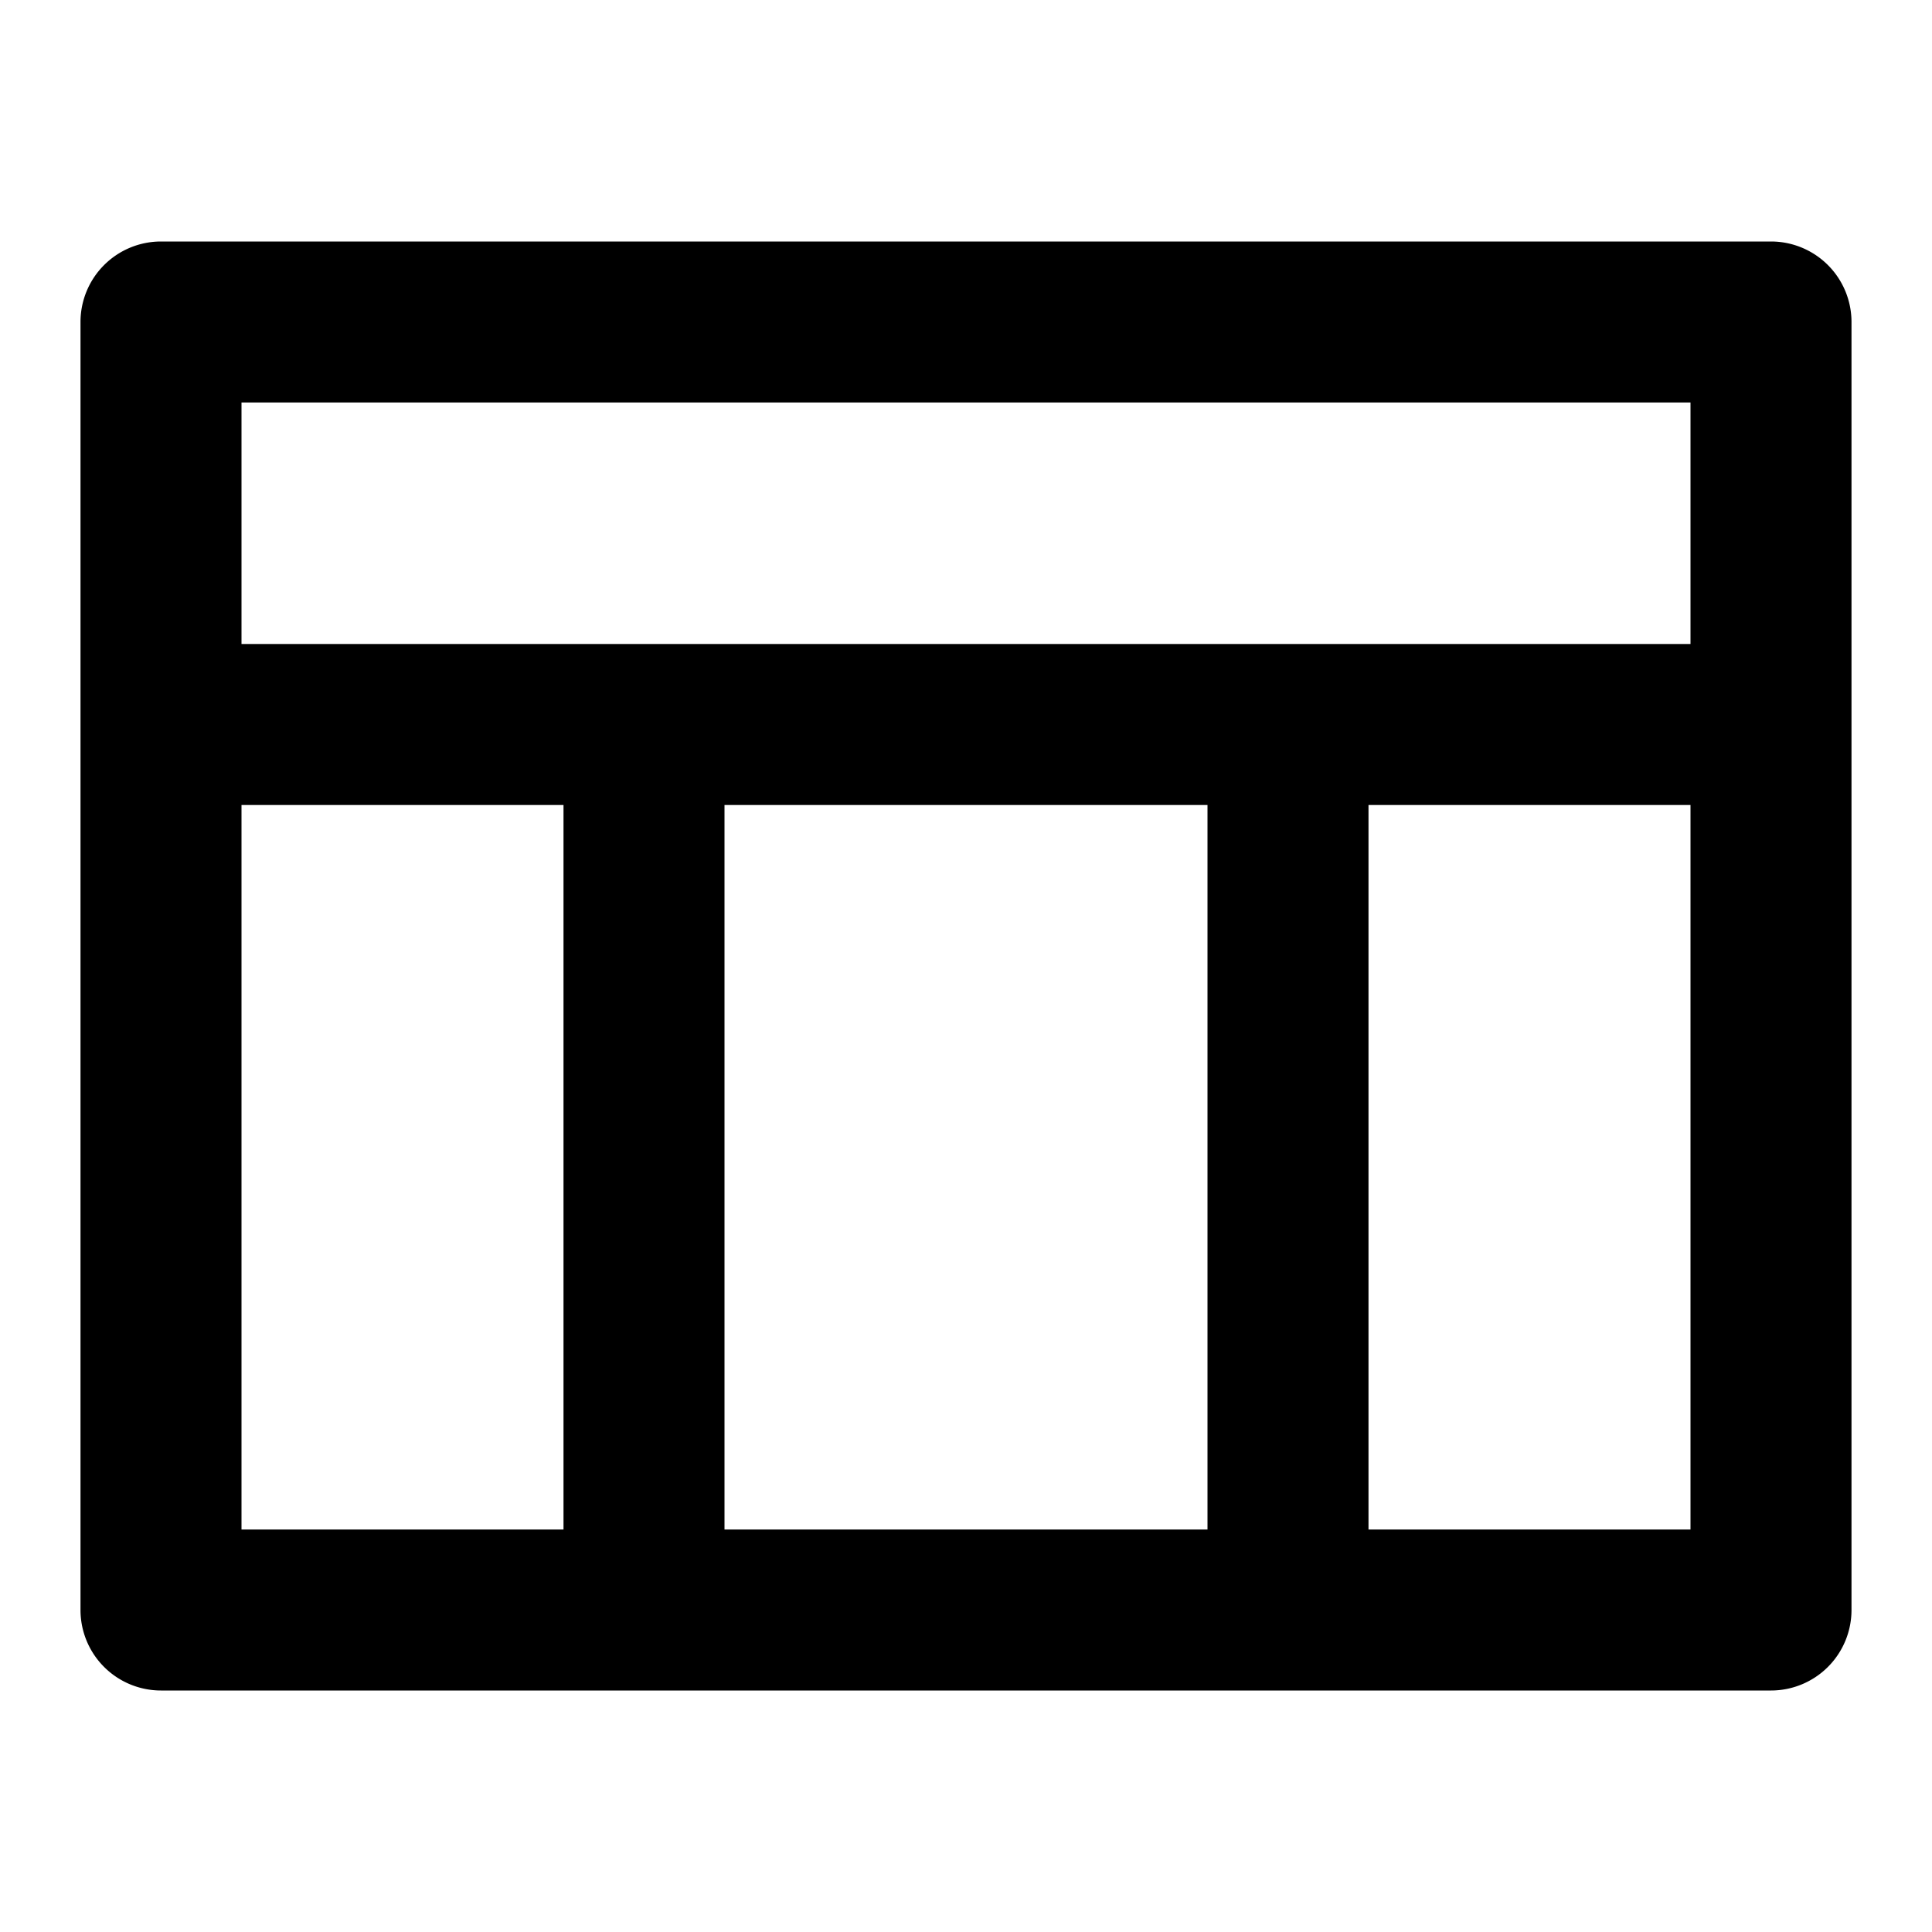 <?xml version="1.0" encoding="utf-8"?>
<svg width="800px" height="800px" viewBox="0 0 48 48" xmlns="http://www.w3.org/2000/svg">
  <title>layout-three</title>
  <g id="Layer_2" data-name="Layer 2">
    <g id="invisible_box" data-name="invisible box">
      <rect width="48" height="48" fill="none"/>
    </g>
    <g id="icons_Q2" data-name="icons Q2">
      <path d="M2,8V40a2,2,0,0,0,2,2H44a2,2,0,0,0,2-2V8a2,2,0,0,0-2-2H4A2,2,0,0,0,2,8ZM42,38H34V20h8ZM30,38H18V20H30ZM14,38H6V20h8ZM42,16H6V10H42Z"/>
    </g>
  </g>
</svg>